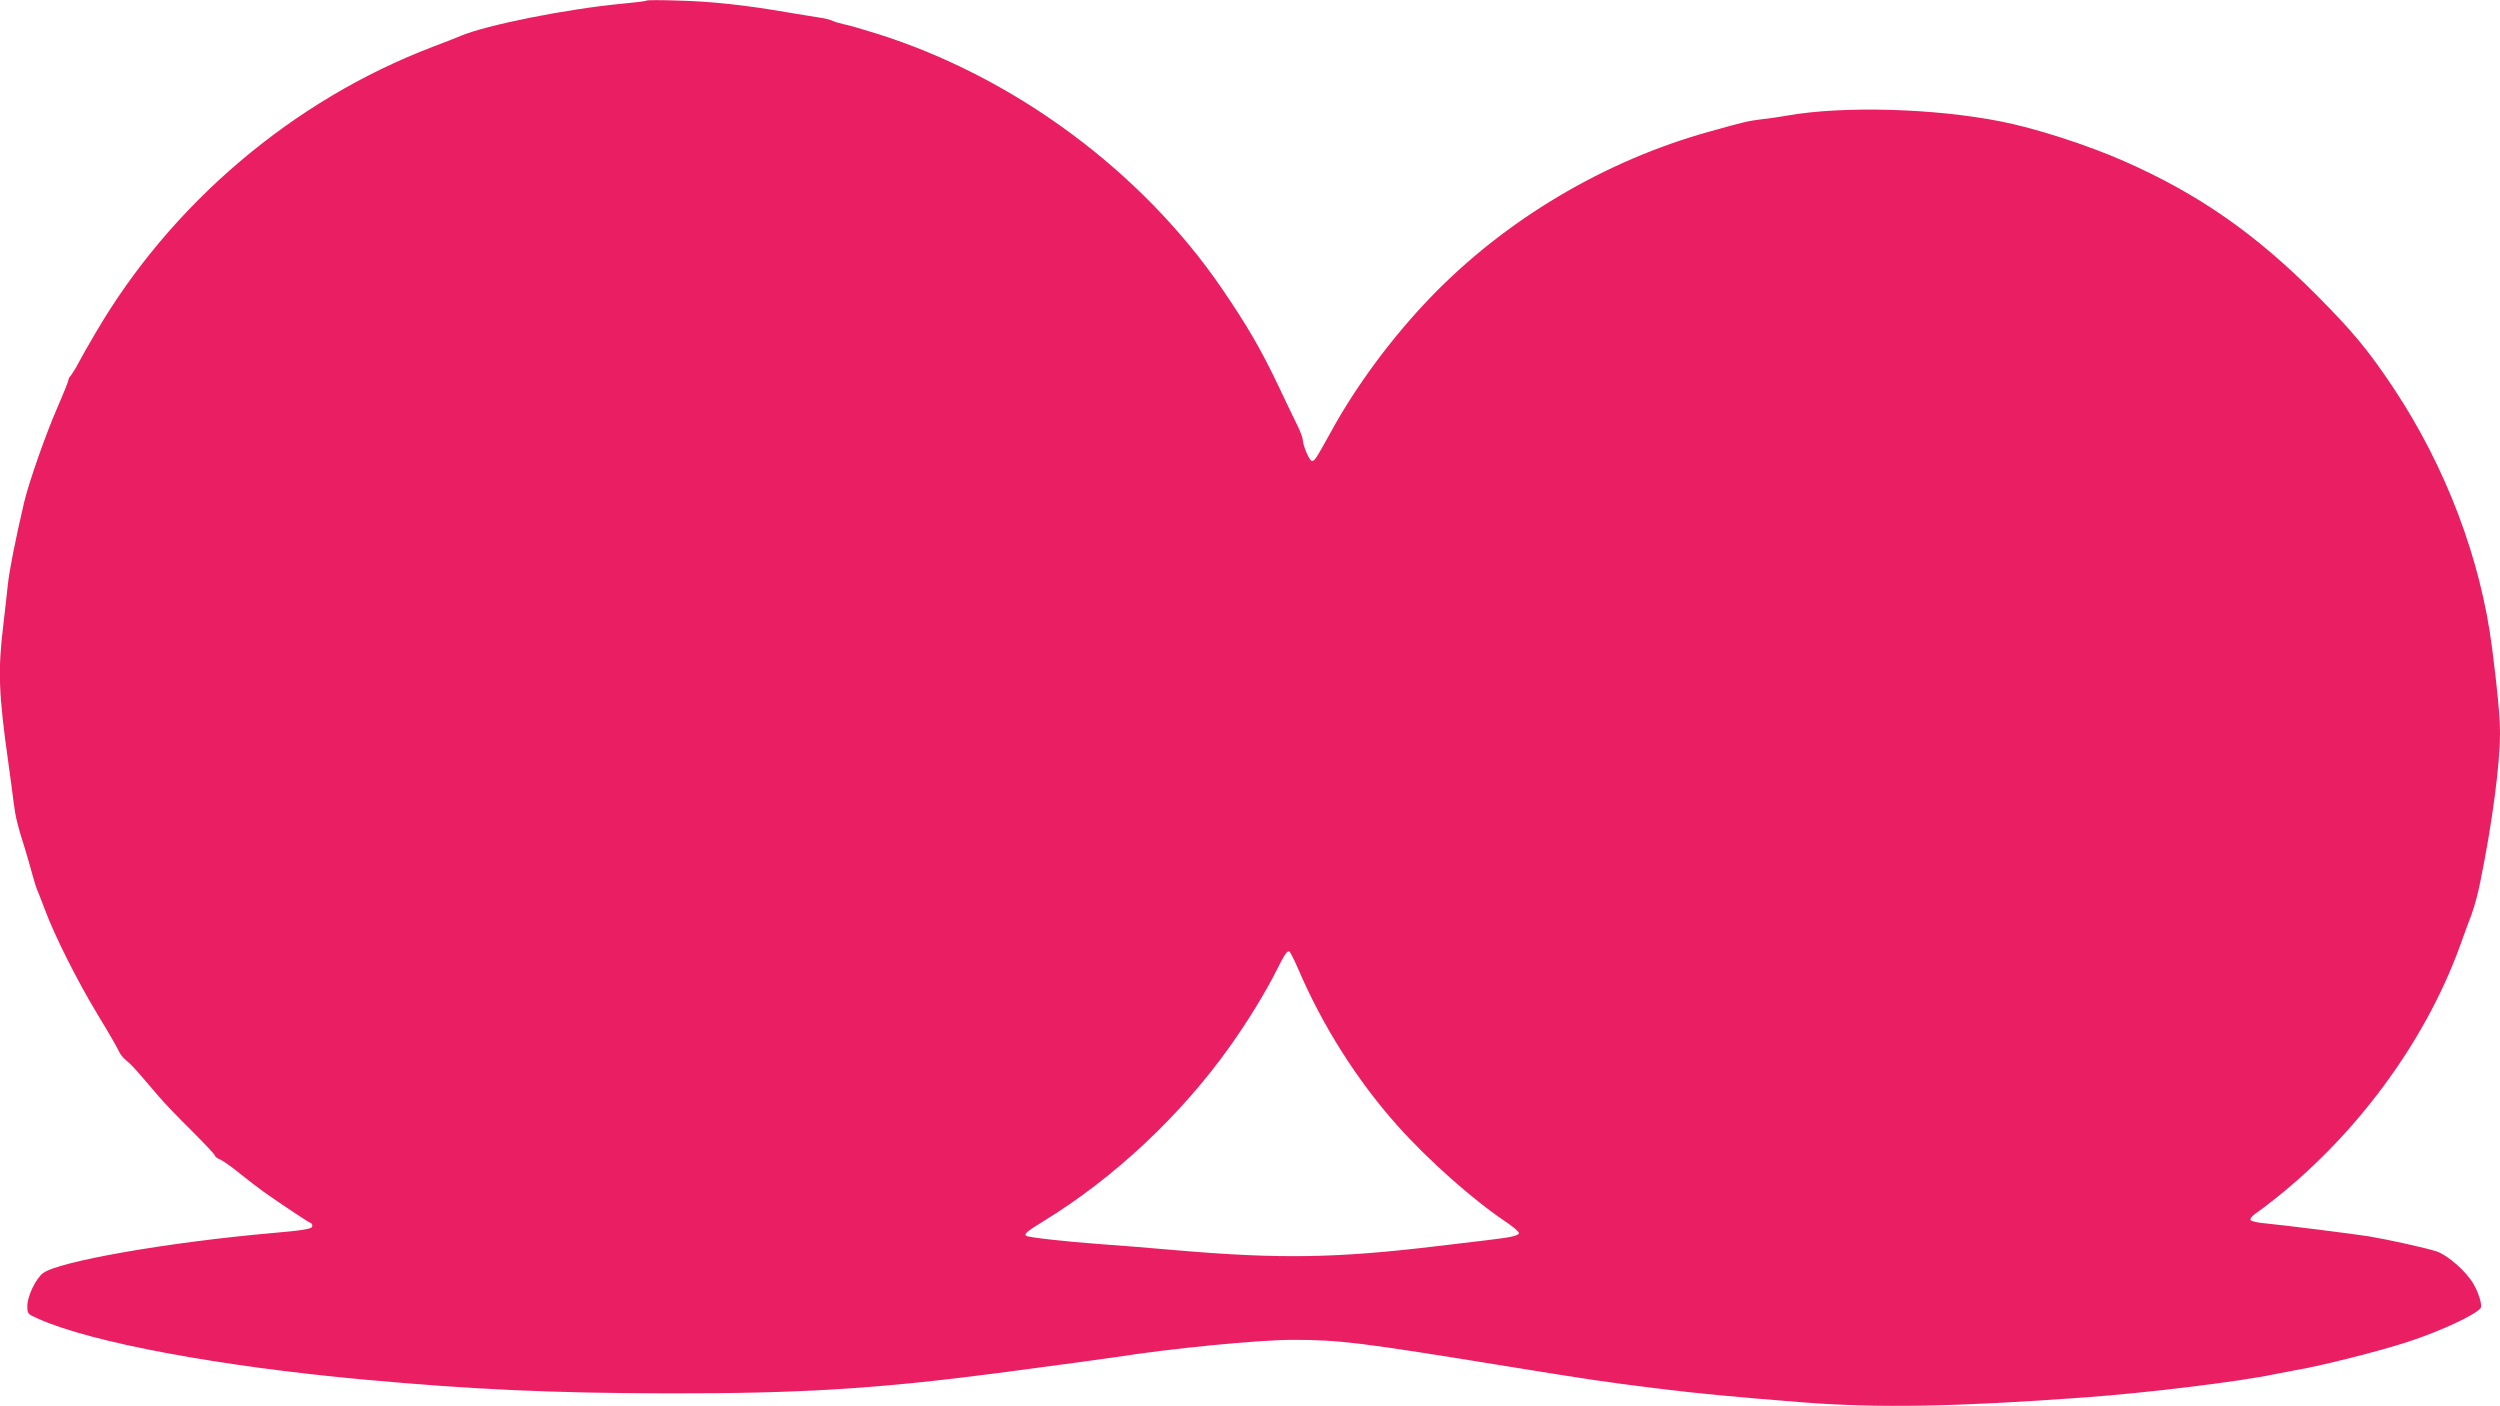 <?xml version="1.0" standalone="no"?>
<!DOCTYPE svg PUBLIC "-//W3C//DTD SVG 20010904//EN"
 "http://www.w3.org/TR/2001/REC-SVG-20010904/DTD/svg10.dtd">
<svg version="1.0" xmlns="http://www.w3.org/2000/svg"
 width="1280pt" height="720pt" viewBox="0 0 1280 720"
 preserveAspectRatio="xMidYMid meet">
<g transform="translate(0,720) scale(0.1,-0.1)"
fill="#e91e63" stroke="none">
<path d="M3310 7197 c-3 -3 -59 -10 -125 -16 -286 -27 -698 -110 -827 -165
-18 -8 -82 -33 -143 -56 -714 -272 -1340 -803 -1726 -1465 -36 -60 -75 -130
-88 -155 -13 -25 -30 -52 -37 -61 -8 -8 -14 -20 -14 -26 0 -5 -25 -68 -56
-139 -61 -140 -145 -380 -170 -484 -44 -188 -77 -354 -84 -425 -5 -44 -15
-140 -24 -213 -27 -226 -23 -343 26 -692 11 -80 24 -174 28 -210 9 -72 20
-117 56 -230 13 -41 30 -102 39 -135 9 -33 20 -69 25 -80 5 -11 23 -58 41
-105 50 -134 164 -361 271 -538 55 -90 103 -174 108 -187 5 -12 21 -32 36 -44
16 -12 48 -46 72 -74 25 -29 68 -79 96 -112 28 -33 104 -112 169 -176 64 -64
117 -120 117 -125 0 -5 12 -15 28 -21 15 -7 61 -39 102 -73 41 -33 95 -74 120
-92 89 -63 229 -156 241 -160 7 -2 10 -11 7 -19 -4 -11 -50 -19 -201 -32 -535
-47 -1095 -145 -1176 -205 -37 -27 -81 -118 -81 -168 0 -41 1 -42 58 -67 272
-121 926 -243 1672 -311 549 -50 956 -69 1555 -70 667 -1 1064 23 1685 104
353 47 539 72 599 81 285 45 733 89 911 89 239 0 344 -13 1100 -136 437 -71
502 -80 775 -114 200 -25 396 -43 735 -70 383 -30 784 -23 1440 25 321 23 803
82 980 120 36 7 83 16 105 20 118 19 433 98 580 147 164 54 343 138 366 171 9
13 -9 75 -36 122 -37 65 -133 149 -190 168 -56 18 -250 61 -347 77 -83 13
-433 57 -526 66 -40 3 -75 11 -79 17 -4 6 6 20 22 31 472 340 863 852 1053
1381 24 66 49 136 57 155 15 41 33 108 44 165 61 298 101 602 101 760 0 85
-13 224 -41 440 -58 455 -237 925 -502 1325 -129 194 -209 291 -397 480 -314
315 -604 517 -985 685 -188 83 -458 170 -635 204 -341 67 -804 79 -1085 30
-33 -6 -91 -15 -130 -19 -73 -9 -88 -12 -270 -63 -539 -149 -1050 -453 -1433
-852 -196 -204 -379 -451 -507 -685 -79 -143 -84 -150 -98 -150 -13 0 -47 81
-47 110 0 8 -11 37 -24 65 -14 27 -58 120 -99 206 -90 189 -159 308 -289 499
-413 605 -1069 1089 -1773 1309 -71 22 -146 44 -165 47 -19 4 -43 11 -54 16
-10 6 -42 14 -70 18 -28 4 -105 17 -171 28 -210 36 -385 55 -550 59 -88 3
-162 3 -165 0z m3335 -4954 c125 -293 302 -573 508 -804 158 -178 394 -387
559 -496 38 -26 67 -51 65 -57 -4 -13 -39 -21 -157 -35 -52 -6 -169 -20 -260
-31 -516 -62 -807 -67 -1340 -21 -124 11 -297 25 -385 31 -181 13 -373 35
-382 43 -10 10 6 23 89 74 361 221 704 542 955 895 91 128 183 278 238 388 40
80 53 100 65 100 4 0 24 -39 45 -87z"/>
</g>
</svg>
